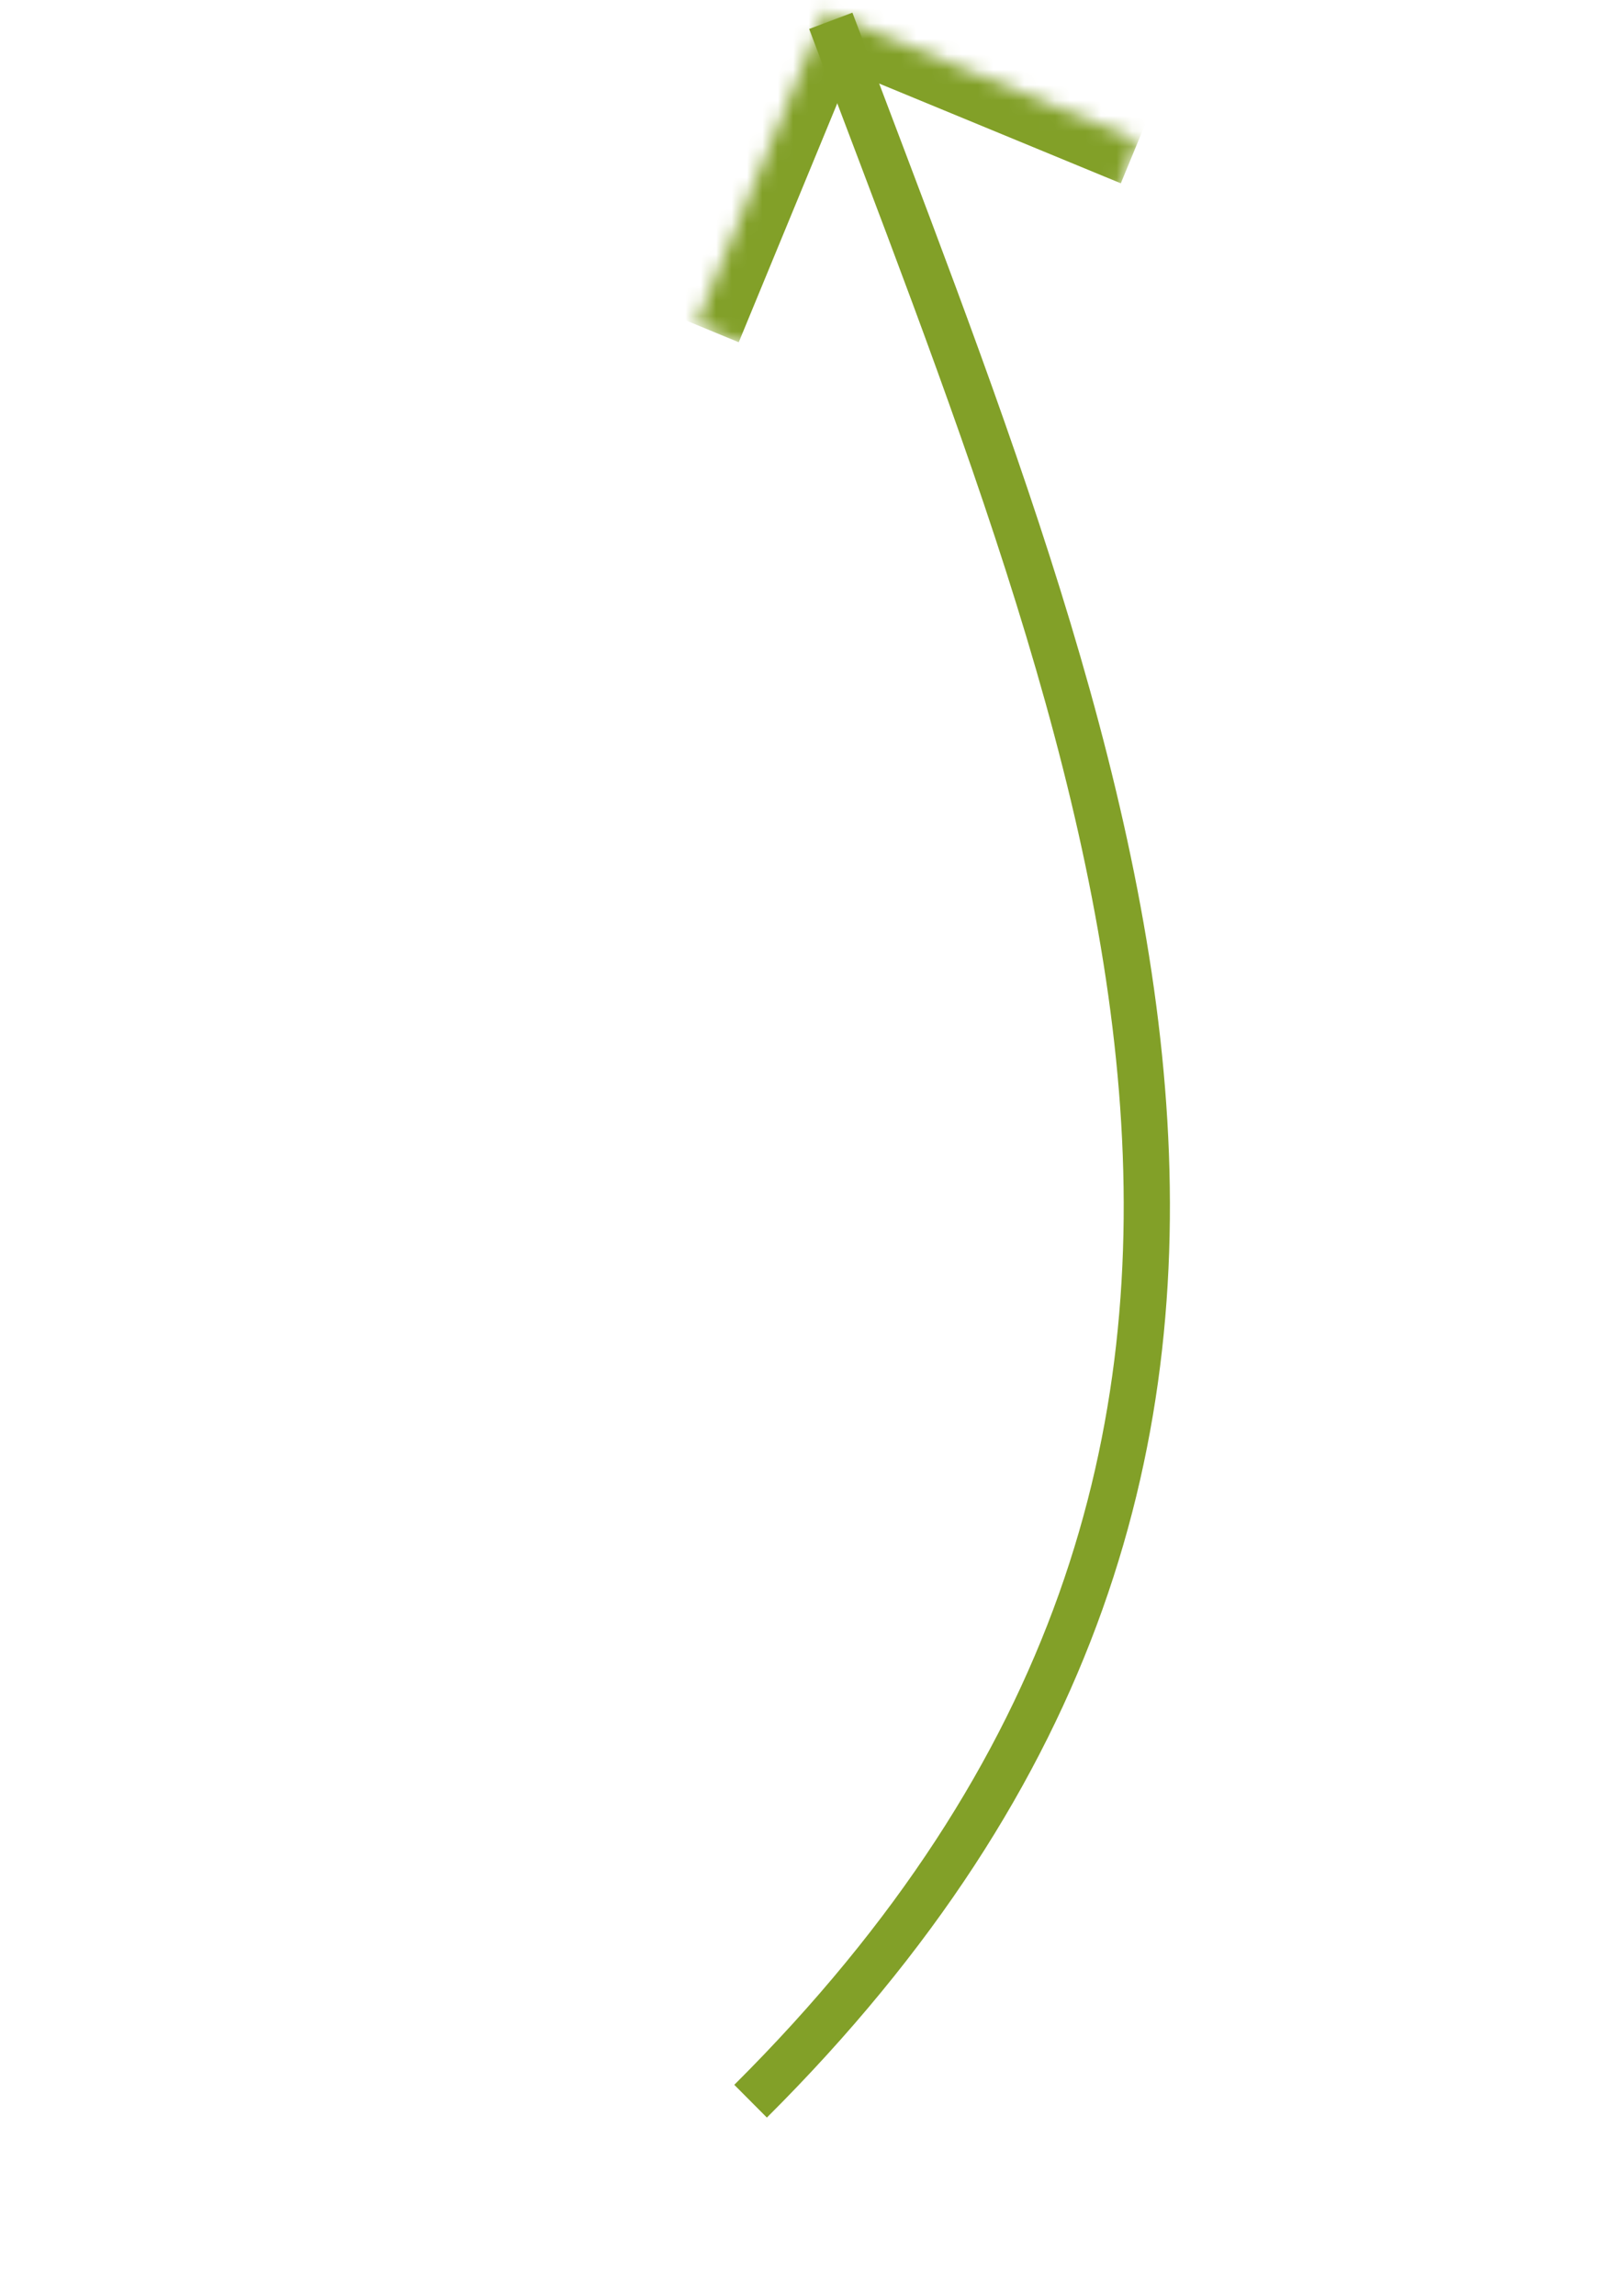 
<svg width="105" height="149" viewBox="0 0 105 149" fill="none" xmlns="http://www.w3.org/2000/svg">
    <g id="arrow-2">
        <path id="Vector 6" d="M48.739 136.373C91.636 93.654 71.883 49.018 53.948 1.35" stroke="#82A028" stroke-width="3"/>
        <g id="Rectangle 38">
            <mask id="path-2-inside-1_2064_4874" fill="white">
                <path d="M73.925 9.125L65.533 29.461L45.196 21.07L53.588 0.733L73.925 9.125Z"/>
            </mask>
            <path d="M53.588 0.733L54.733 -2.04L51.959 -3.184L50.815 -0.411L53.588 0.733ZM47.97 22.214L56.361 1.877L50.815 -0.411L42.423 19.925L47.97 22.214ZM52.444 3.506L72.781 11.898L75.069 6.352L54.733 -2.04L52.444 3.506Z" fill="#82A028" mask="url(#path-2-inside-1_2064_4874)"/>
        </g>
    </g>
</svg>
